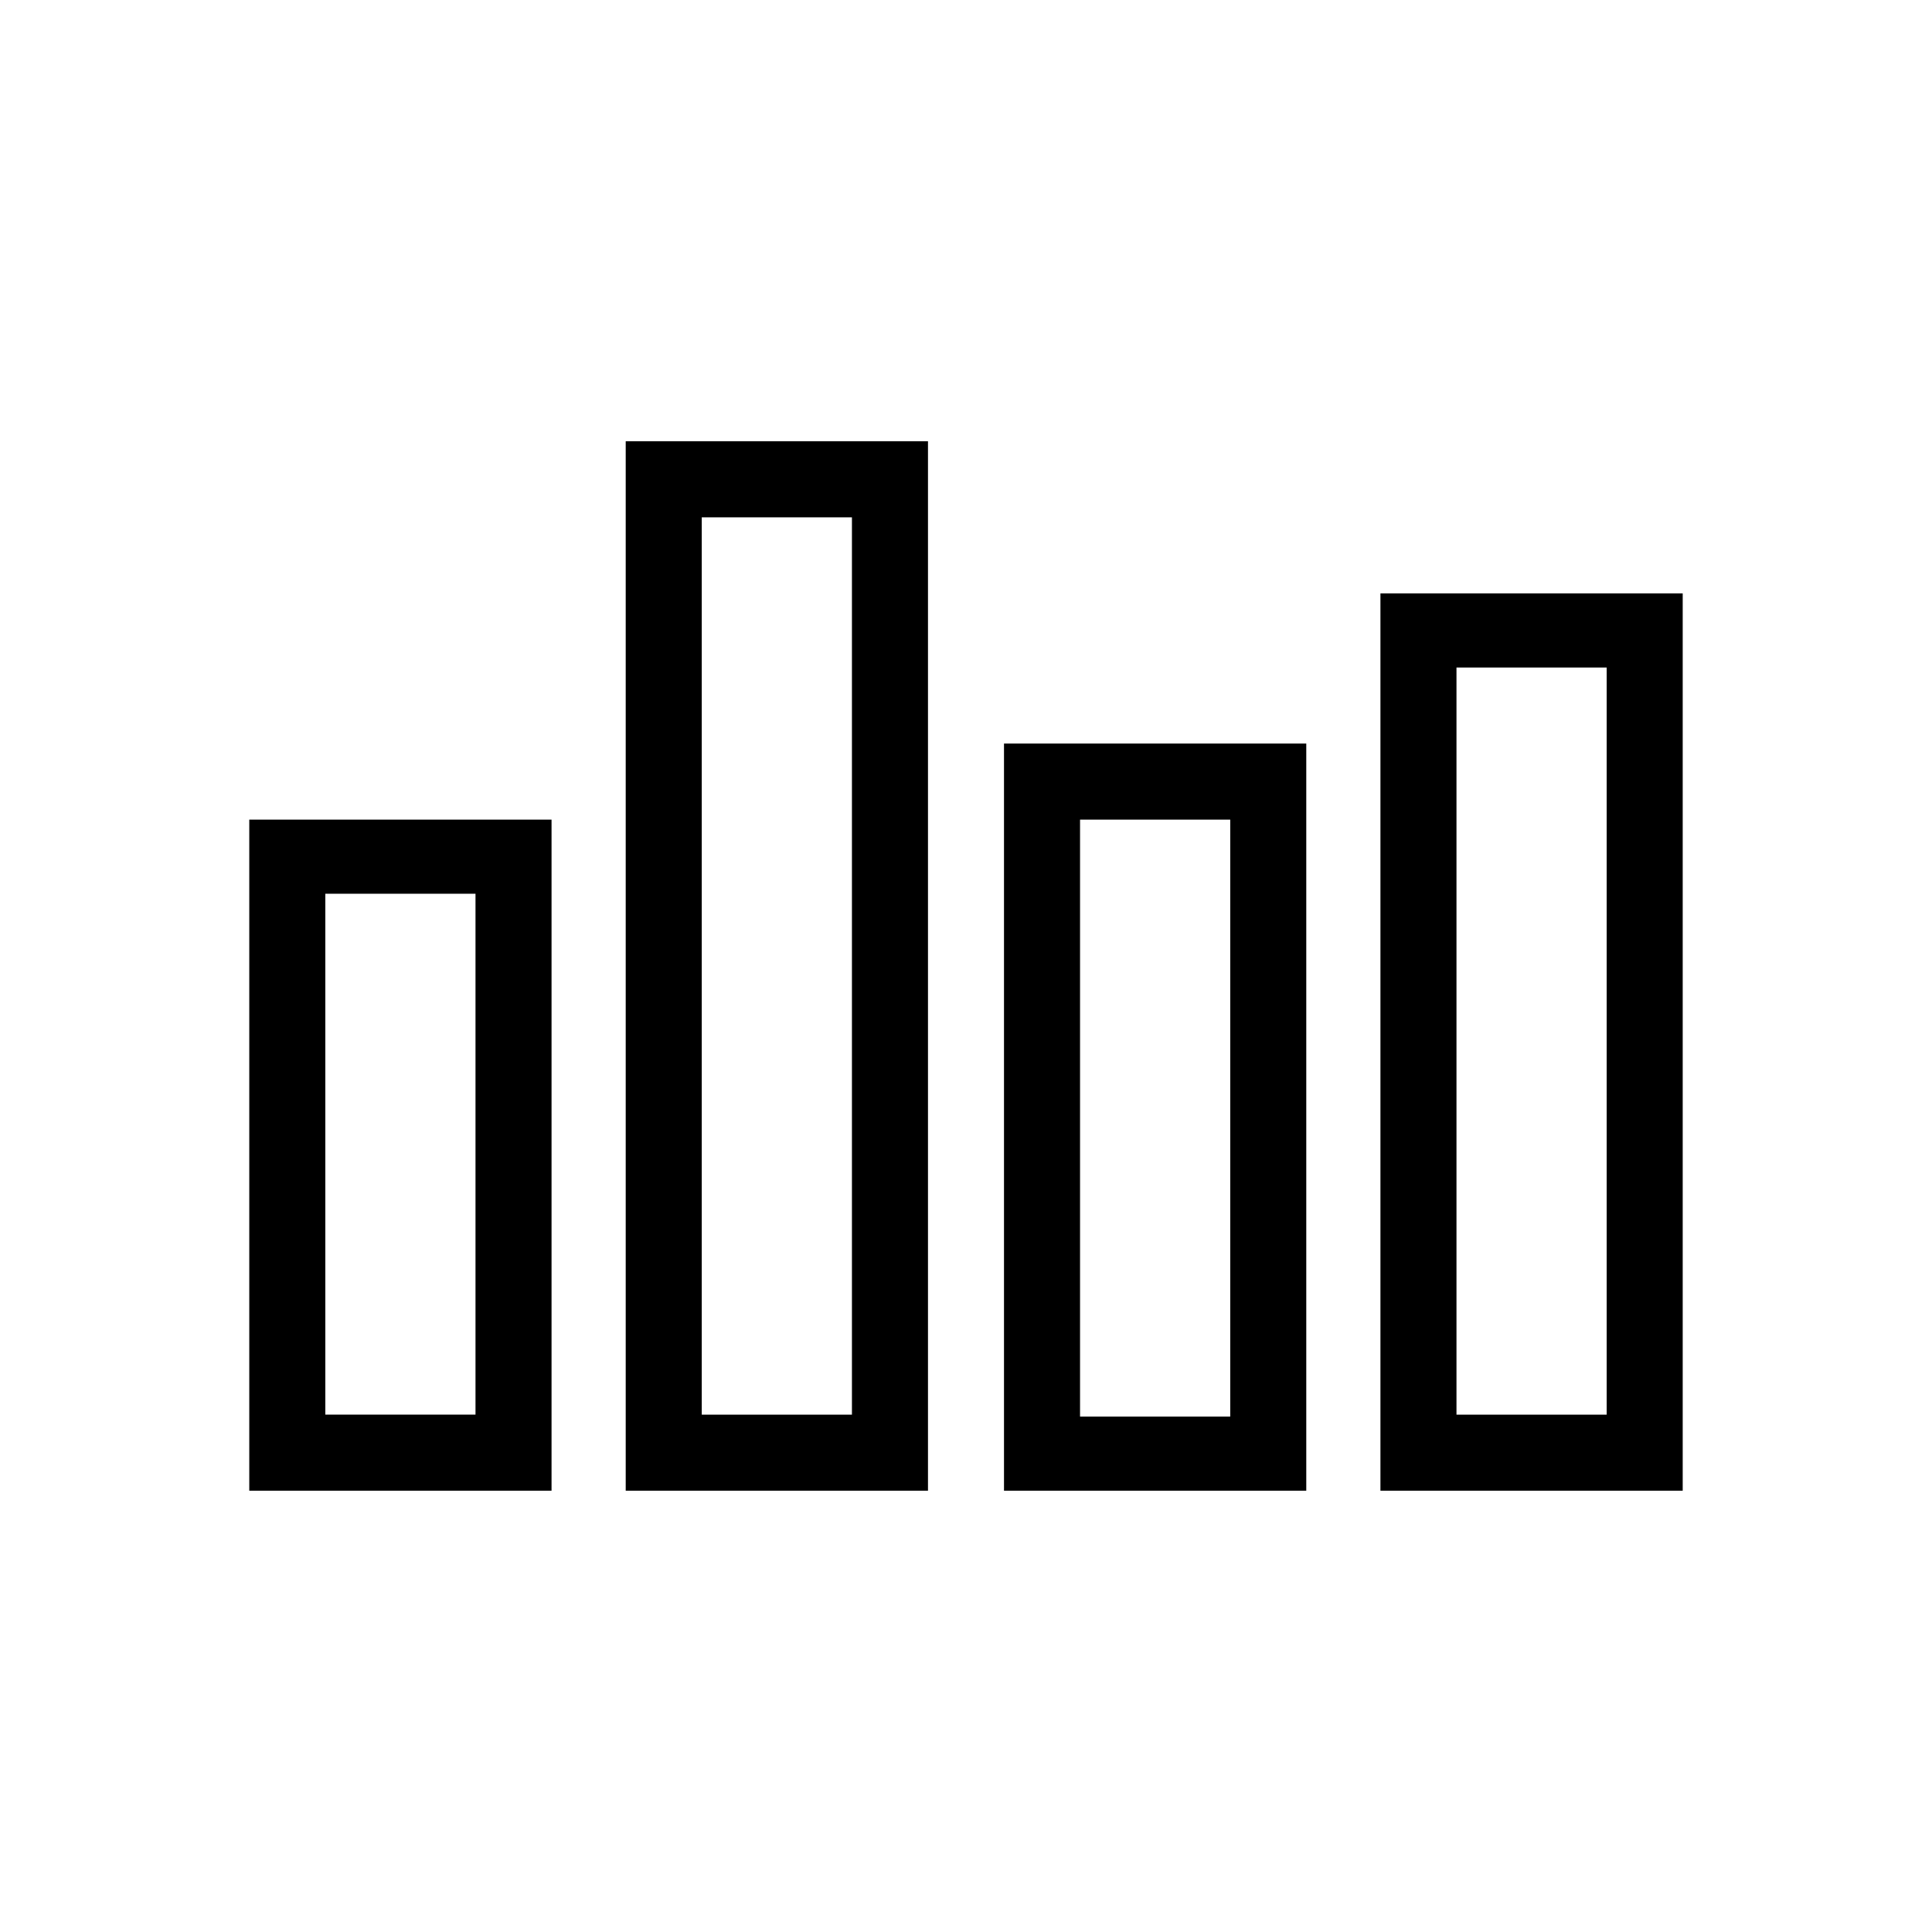 <?xml version="1.0" encoding="UTF-8"?>
<!-- Uploaded to: SVG Repo, www.svgrepo.com, Generator: SVG Repo Mixer Tools -->
<svg fill="#000000" width="800px" height="800px" version="1.1" viewBox="144 144 512 512" xmlns="http://www.w3.org/2000/svg">
 <g>
  <path d="m210.06 539.05h80.105v-177.84h-80.105zm20.152-158.2h39.801v138.04h-39.801z"/>
  <path d="m309.82 539.05h80.105v-278.11h-80.105zm20.152-257.95h39.801v237.8h-39.801z"/>
  <path d="m410.07 539.05h80.105v-198h-80.105zm20.152-177.84h39.801v158.2h-39.801z"/>
  <path d="m509.83 539.05h80.105v-237.8h-80.105zm20.152-218.15h39.801v198h-39.801z"/>
 </g>
</svg>